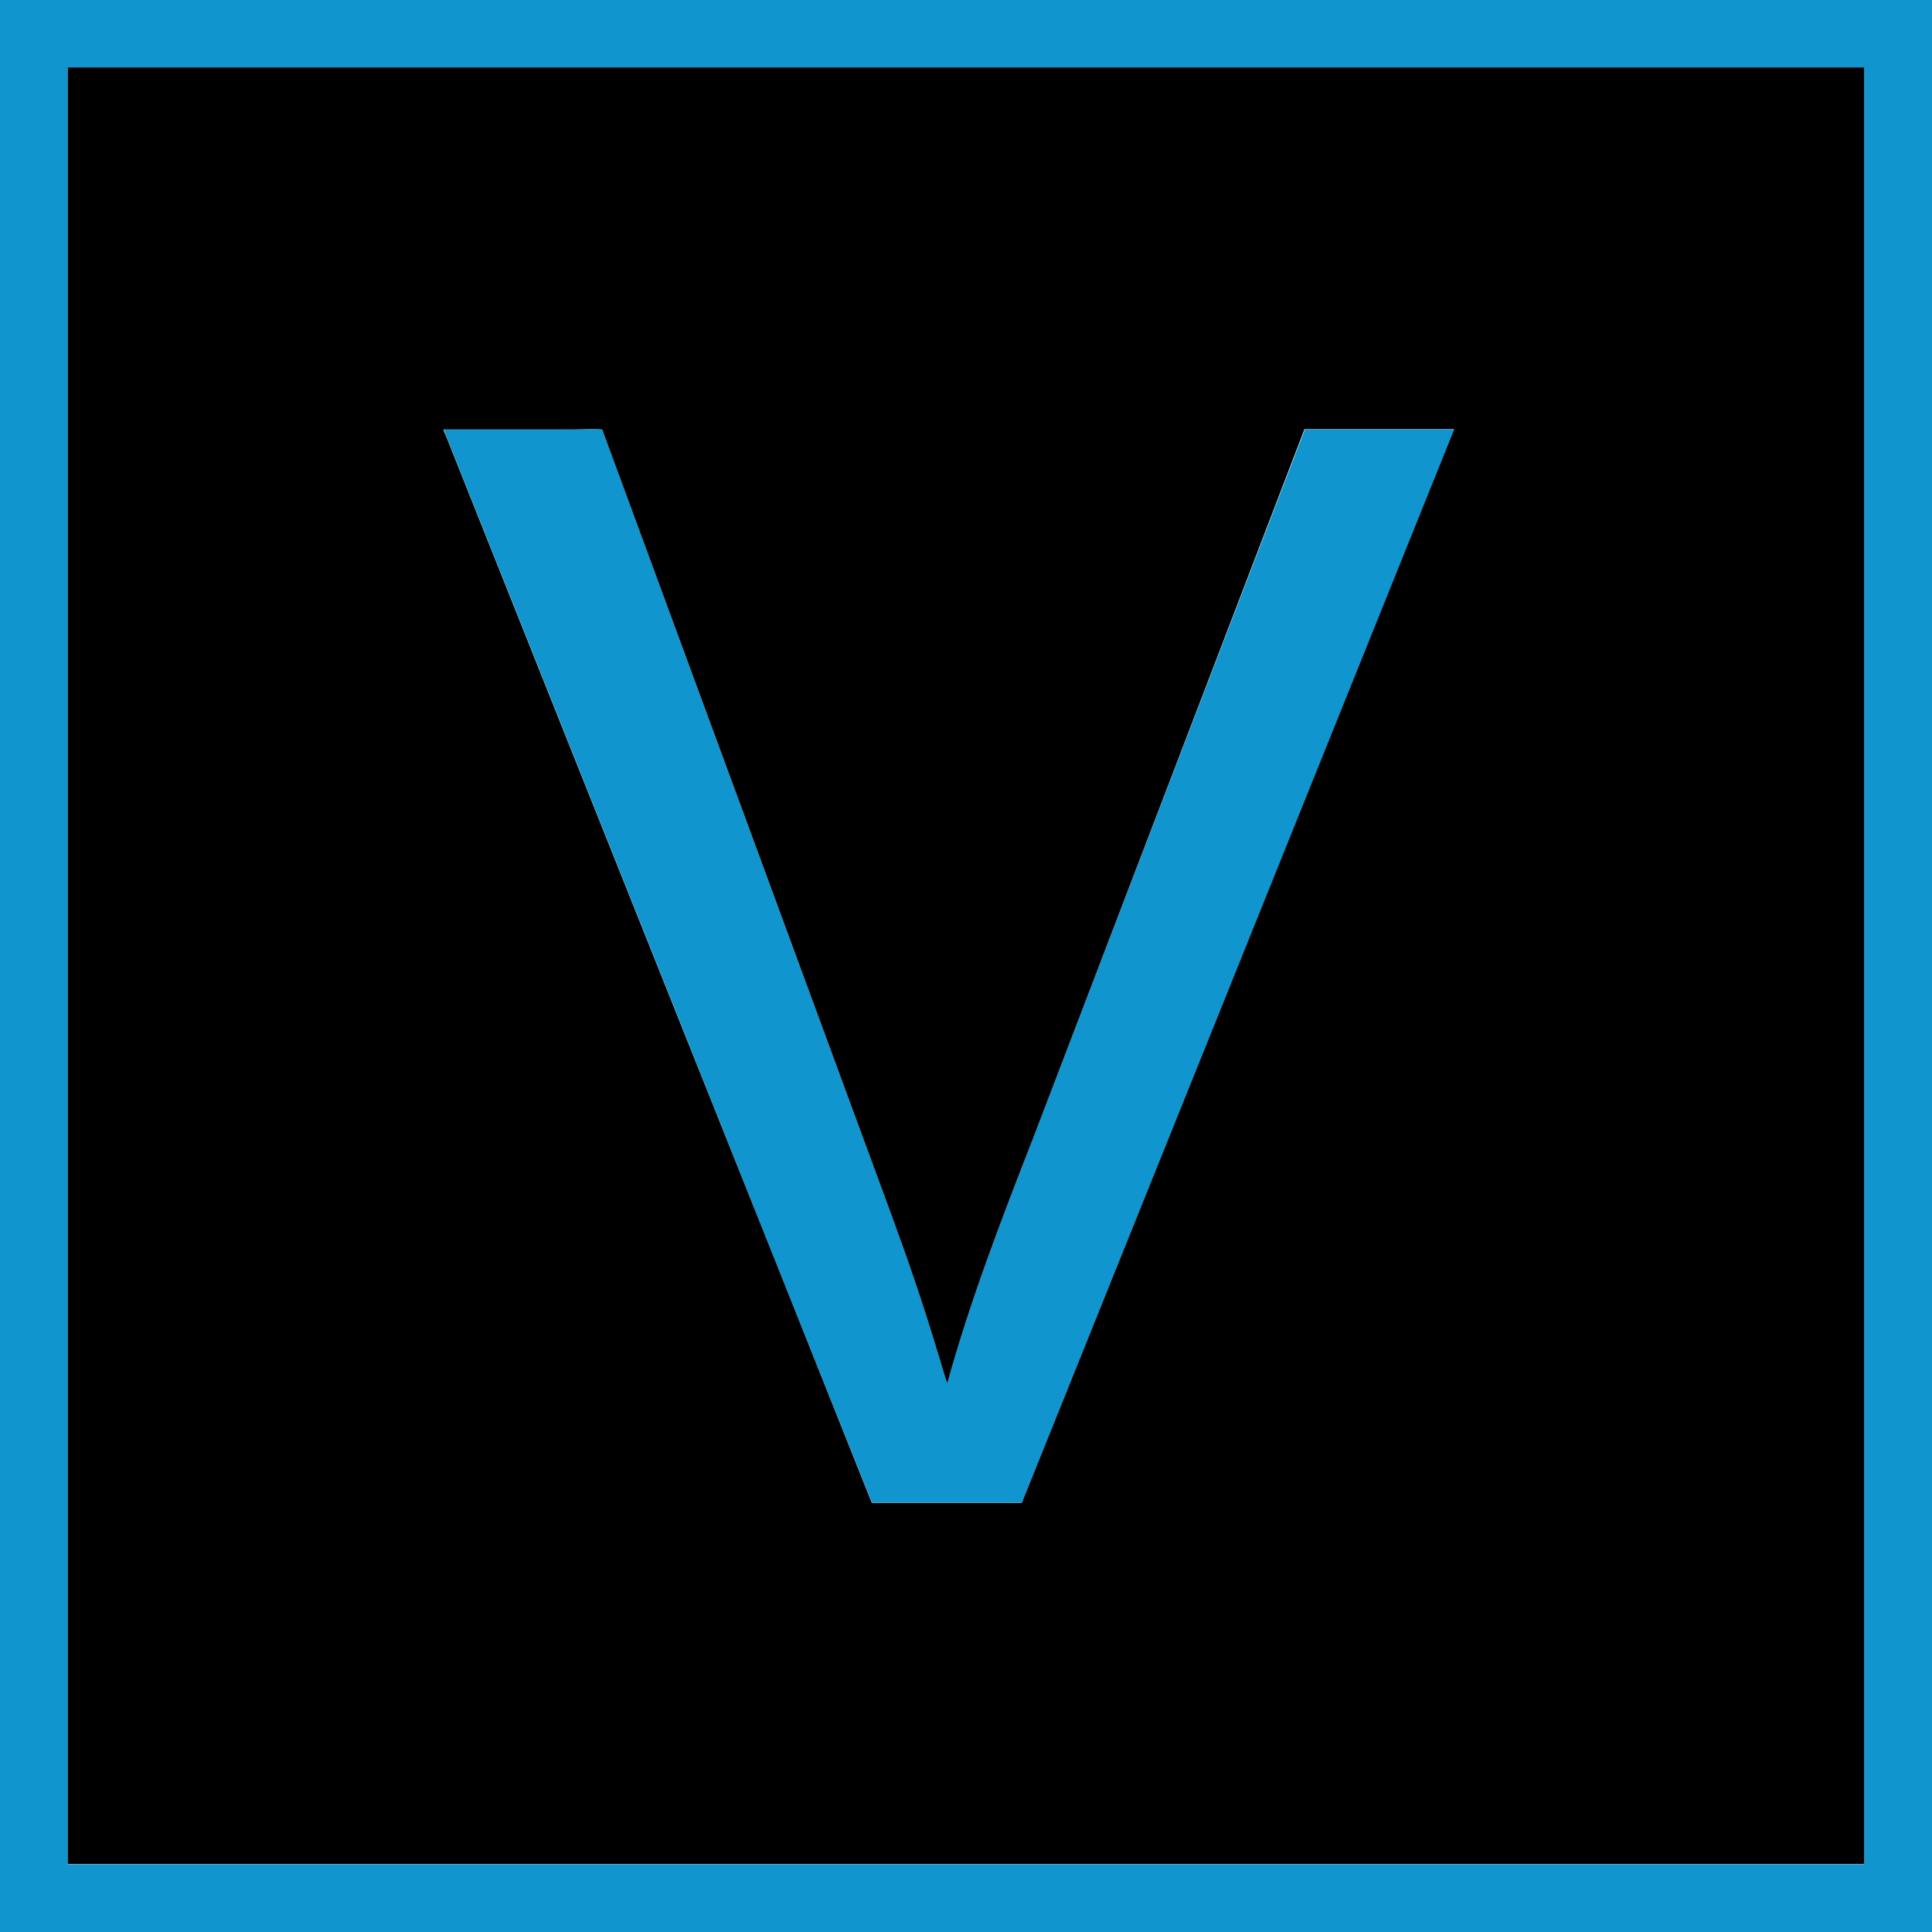 <svg id="prefix__Layer_1" data-name="Layer 1" xmlns="http://www.w3.org/2000/svg" viewBox="0 0 122.88 122.88"><defs><style>.prefix__cls-1{fill:#1195cf}</style></defs><path class="prefix__cls-1" d="M4.31 4.31v114.26h114.26V4.31zM0 0h122.88v122.88H0V0z"/><path class="prefix__cls-1" d="M28.21 27.29H38.3Q47.53 52.4 56.79 77.5c1 2.73 1.94 5.48 2.78 8.27.24.72.42 1.47.68 2.19 1.47-5.32 3.49-10.47 5.47-15.62L83 27.3h9.53L65 95.58h-9.54q-6.07-15.14-12.1-30.31-7.5-18.8-15-37.59c-.05-.13-.1-.27-.14-.4z"/><path d="M28.21 27.29c0 .13.09.27.14.4q7.49 18.79 15 37.59 6.06 15.16 12.1 30.31h9.54l27.51-68.3h-9.53L65.72 72.36c-2 5.15-4 10.3-5.47 15.62-.26-.72-.44-1.47-.68-2.19-.84-2.79-1.78-5.54-2.78-8.27Q47.55 52.41 38.3 27.31c-.64-.06-1.29 0-1.93 0h-8.16zm-23.9-23h114.26v114.26H4.31V4.29z"/></svg>